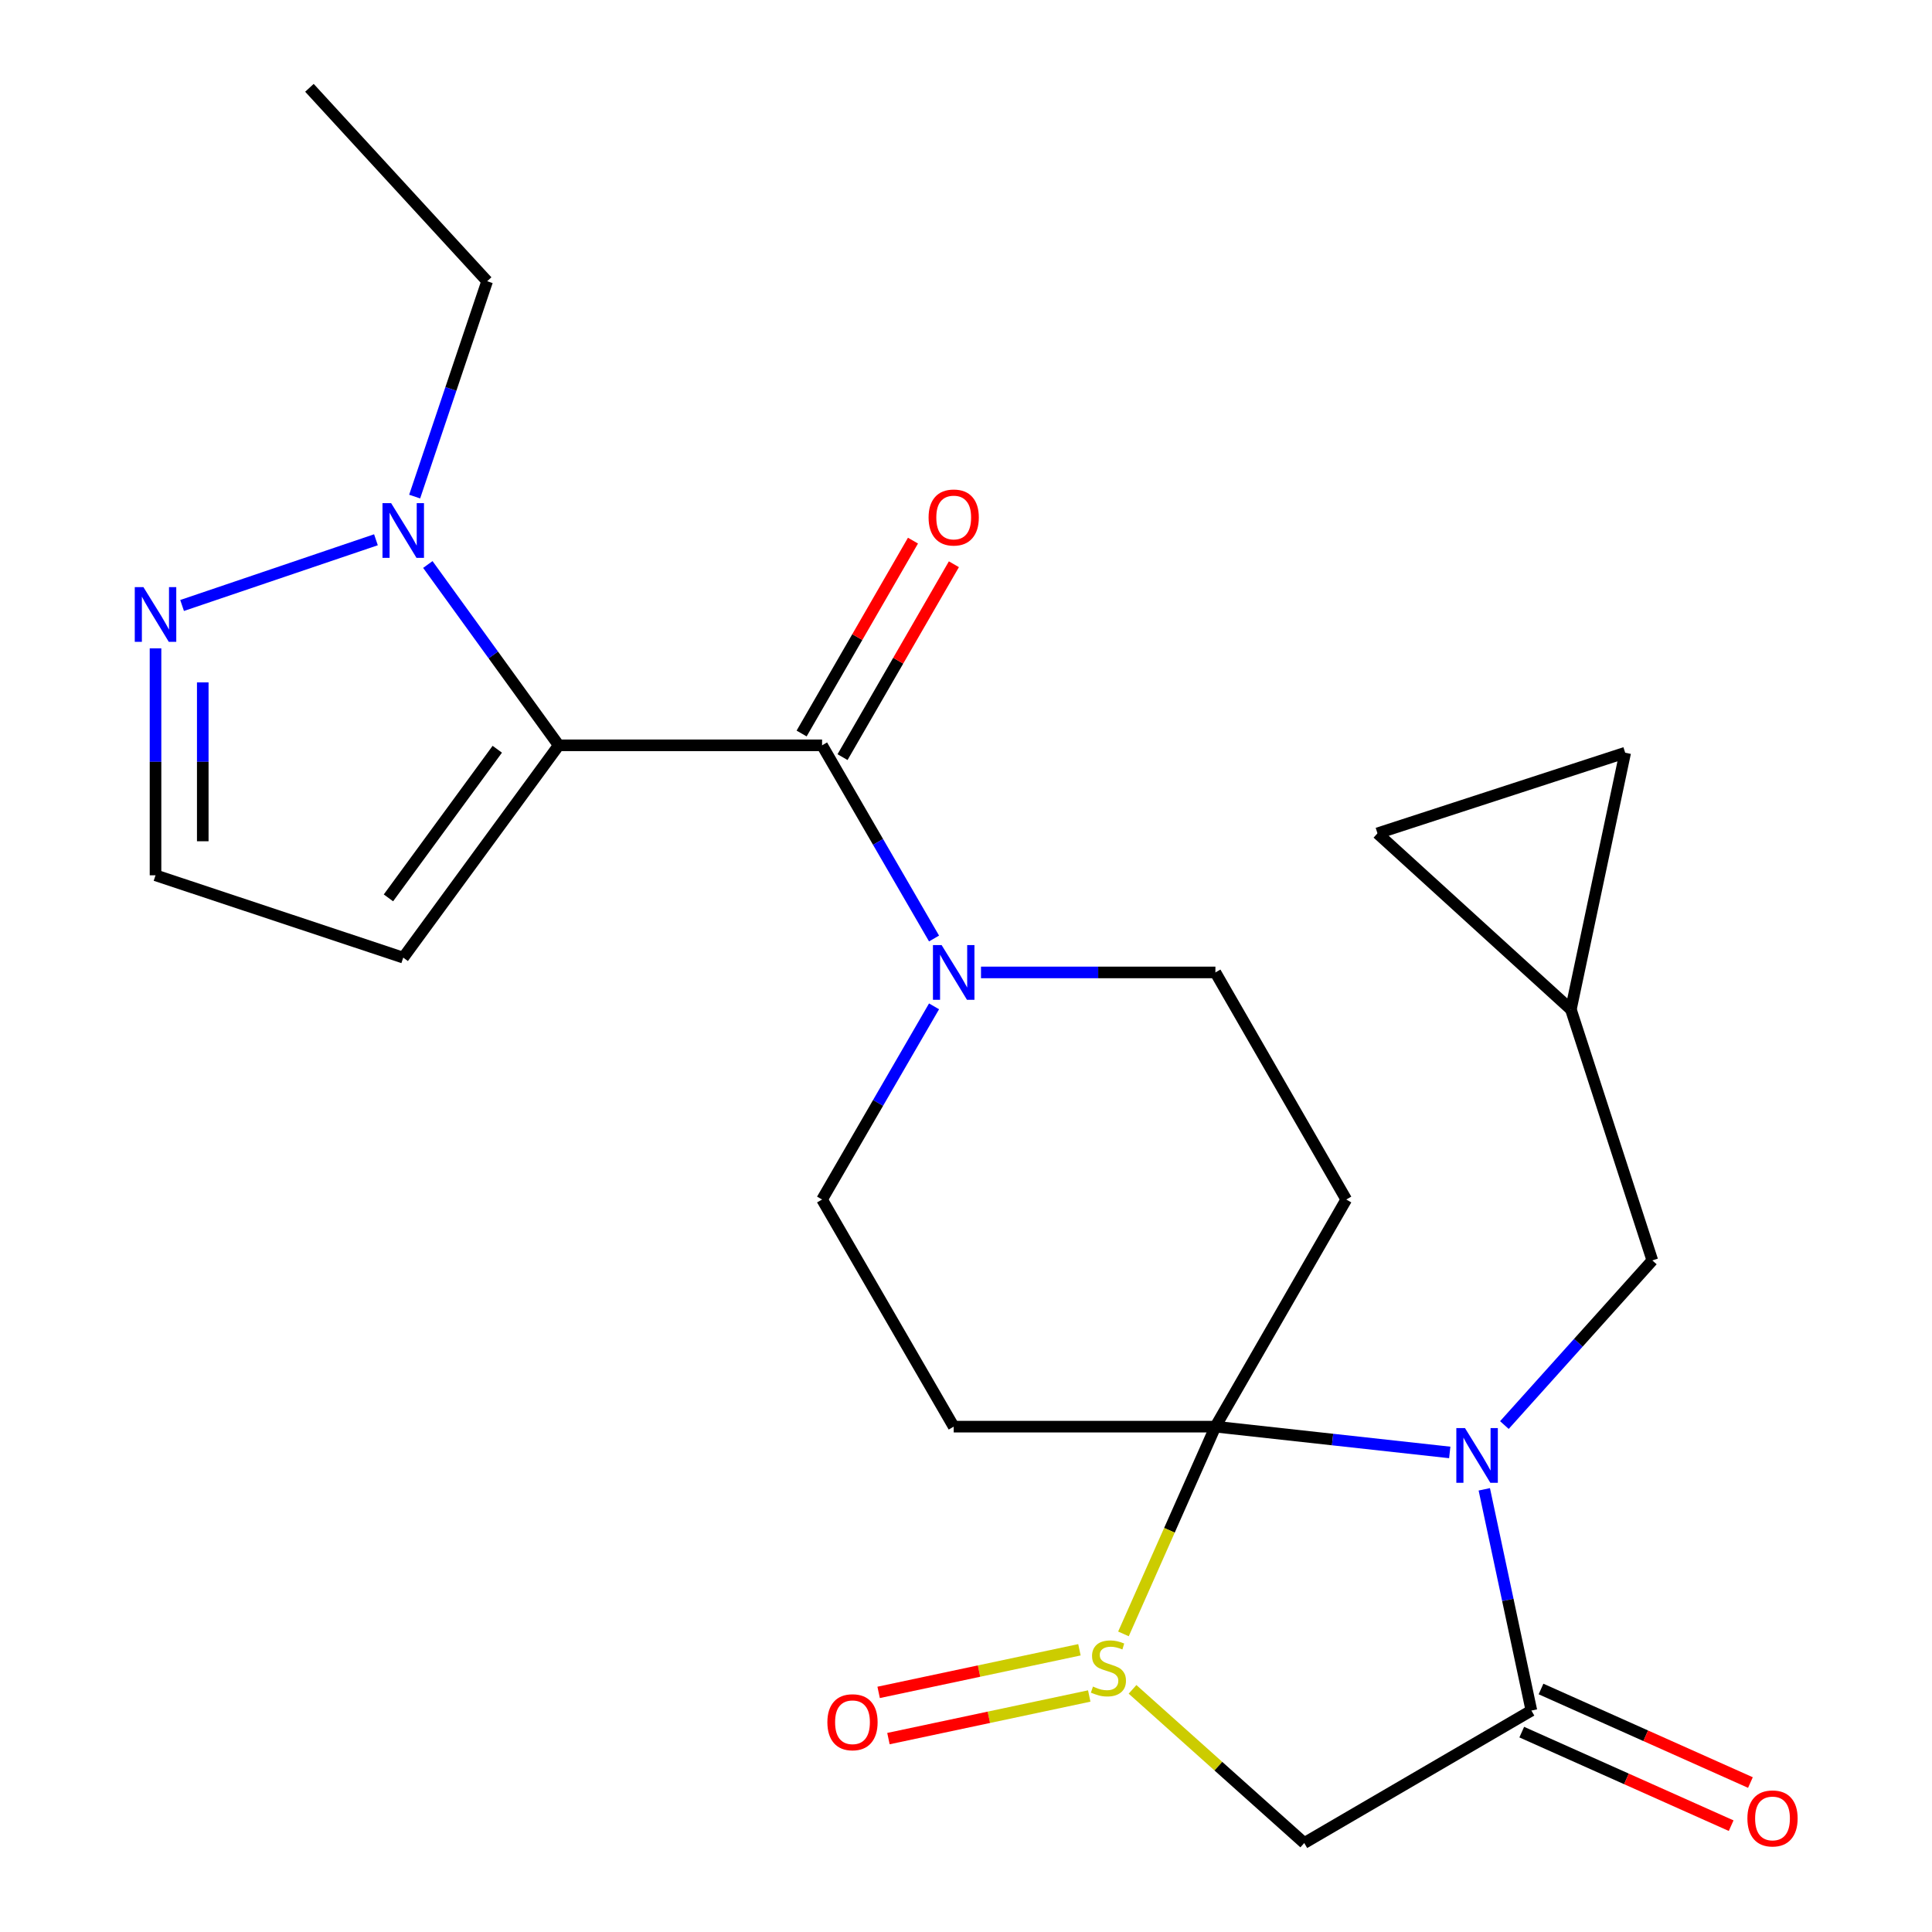 <?xml version='1.0' encoding='iso-8859-1'?>
<svg version='1.1' baseProfile='full'
              xmlns='http://www.w3.org/2000/svg'
                      xmlns:rdkit='http://www.rdkit.org/xml'
                      xmlns:xlink='http://www.w3.org/1999/xlink'
                  xml:space='preserve'
width='1000px' height='1000px' viewBox='0 0 1000 1000'>
<!-- END OF HEADER -->
<rect style='opacity:1.0;fill:#FFFFFF;stroke:none' width='1000' height='1000' x='0' y='0'> </rect>
<path class='bond-0' d='M 629.092,738.432 L 689.74,745.105' style='fill:none;fill-rule:evenodd;stroke:#000000;stroke-width:6px;stroke-linecap:butt;stroke-linejoin:miter;stroke-opacity:1' />
<path class='bond-0' d='M 689.74,745.105 L 750.389,751.779' style='fill:none;fill-rule:evenodd;stroke:#0000FF;stroke-width:6px;stroke-linecap:butt;stroke-linejoin:miter;stroke-opacity:1' />
<path class='bond-1' d='M 629.092,738.432 L 605.295,792.069' style='fill:none;fill-rule:evenodd;stroke:#000000;stroke-width:6px;stroke-linecap:butt;stroke-linejoin:miter;stroke-opacity:1' />
<path class='bond-1' d='M 605.295,792.069 L 581.498,845.705' style='fill:none;fill-rule:evenodd;stroke:#CCCC00;stroke-width:6px;stroke-linecap:butt;stroke-linejoin:miter;stroke-opacity:1' />
<path class='bond-7' d='M 629.092,738.432 L 493.634,738.432' style='fill:none;fill-rule:evenodd;stroke:#000000;stroke-width:6px;stroke-linecap:butt;stroke-linejoin:miter;stroke-opacity:1' />
<path class='bond-8' d='M 629.092,738.432 L 696.827,620.867' style='fill:none;fill-rule:evenodd;stroke:#000000;stroke-width:6px;stroke-linecap:butt;stroke-linejoin:miter;stroke-opacity:1' />
<path class='bond-3' d='M 768.268,770.87 L 780.456,828.127' style='fill:none;fill-rule:evenodd;stroke:#0000FF;stroke-width:6px;stroke-linecap:butt;stroke-linejoin:miter;stroke-opacity:1' />
<path class='bond-3' d='M 780.456,828.127 L 792.643,885.383' style='fill:none;fill-rule:evenodd;stroke:#000000;stroke-width:6px;stroke-linecap:butt;stroke-linejoin:miter;stroke-opacity:1' />
<path class='bond-12' d='M 778.669,737.606 L 816.956,694.995' style='fill:none;fill-rule:evenodd;stroke:#0000FF;stroke-width:6px;stroke-linecap:butt;stroke-linejoin:miter;stroke-opacity:1' />
<path class='bond-12' d='M 816.956,694.995 L 855.244,652.384' style='fill:none;fill-rule:evenodd;stroke:#000000;stroke-width:6px;stroke-linecap:butt;stroke-linejoin:miter;stroke-opacity:1' />
<path class='bond-5' d='M 586.199,874.408 L 630.638,914.177' style='fill:none;fill-rule:evenodd;stroke:#CCCC00;stroke-width:6px;stroke-linecap:butt;stroke-linejoin:miter;stroke-opacity:1' />
<path class='bond-5' d='M 630.638,914.177 L 675.078,953.947' style='fill:none;fill-rule:evenodd;stroke:#000000;stroke-width:6px;stroke-linecap:butt;stroke-linejoin:miter;stroke-opacity:1' />
<path class='bond-16' d='M 558.716,853.924 L 506.747,864.95' style='fill:none;fill-rule:evenodd;stroke:#CCCC00;stroke-width:6px;stroke-linecap:butt;stroke-linejoin:miter;stroke-opacity:1' />
<path class='bond-16' d='M 506.747,864.95 L 454.779,875.977' style='fill:none;fill-rule:evenodd;stroke:#FF0000;stroke-width:6px;stroke-linecap:butt;stroke-linejoin:miter;stroke-opacity:1' />
<path class='bond-16' d='M 563.791,877.844 L 511.823,888.871' style='fill:none;fill-rule:evenodd;stroke:#CCCC00;stroke-width:6px;stroke-linecap:butt;stroke-linejoin:miter;stroke-opacity:1' />
<path class='bond-16' d='M 511.823,888.871 L 459.855,899.898' style='fill:none;fill-rule:evenodd;stroke:#FF0000;stroke-width:6px;stroke-linecap:butt;stroke-linejoin:miter;stroke-opacity:1' />
<path class='bond-2' d='M 289.192,385.776 L 425.505,385.776' style='fill:none;fill-rule:evenodd;stroke:#000000;stroke-width:6px;stroke-linecap:butt;stroke-linejoin:miter;stroke-opacity:1' />
<path class='bond-6' d='M 289.192,385.776 L 255.319,338.981' style='fill:none;fill-rule:evenodd;stroke:#000000;stroke-width:6px;stroke-linecap:butt;stroke-linejoin:miter;stroke-opacity:1' />
<path class='bond-6' d='M 255.319,338.981 L 221.447,292.186' style='fill:none;fill-rule:evenodd;stroke:#0000FF;stroke-width:6px;stroke-linecap:butt;stroke-linejoin:miter;stroke-opacity:1' />
<path class='bond-11' d='M 289.192,385.776 L 208.713,495.666' style='fill:none;fill-rule:evenodd;stroke:#000000;stroke-width:6px;stroke-linecap:butt;stroke-linejoin:miter;stroke-opacity:1' />
<path class='bond-11' d='M 257.392,387.811 L 201.057,464.734' style='fill:none;fill-rule:evenodd;stroke:#000000;stroke-width:6px;stroke-linecap:butt;stroke-linejoin:miter;stroke-opacity:1' />
<path class='bond-20' d='M 787.656,896.546 L 841.851,920.756' style='fill:none;fill-rule:evenodd;stroke:#000000;stroke-width:6px;stroke-linecap:butt;stroke-linejoin:miter;stroke-opacity:1' />
<path class='bond-20' d='M 841.851,920.756 L 896.046,944.966' style='fill:none;fill-rule:evenodd;stroke:#FF0000;stroke-width:6px;stroke-linecap:butt;stroke-linejoin:miter;stroke-opacity:1' />
<path class='bond-20' d='M 797.63,874.219 L 851.825,898.429' style='fill:none;fill-rule:evenodd;stroke:#000000;stroke-width:6px;stroke-linecap:butt;stroke-linejoin:miter;stroke-opacity:1' />
<path class='bond-20' d='M 851.825,898.429 L 906.019,922.639' style='fill:none;fill-rule:evenodd;stroke:#FF0000;stroke-width:6px;stroke-linecap:butt;stroke-linejoin:miter;stroke-opacity:1' />
<path class='bond-25' d='M 792.643,885.383 L 675.078,953.947' style='fill:none;fill-rule:evenodd;stroke:#000000;stroke-width:6px;stroke-linecap:butt;stroke-linejoin:miter;stroke-opacity:1' />
<path class='bond-4' d='M 425.505,385.776 L 454.482,435.774' style='fill:none;fill-rule:evenodd;stroke:#000000;stroke-width:6px;stroke-linecap:butt;stroke-linejoin:miter;stroke-opacity:1' />
<path class='bond-4' d='M 454.482,435.774 L 483.459,485.771' style='fill:none;fill-rule:evenodd;stroke:#0000FF;stroke-width:6px;stroke-linecap:butt;stroke-linejoin:miter;stroke-opacity:1' />
<path class='bond-21' d='M 436.093,391.889 L 464.914,341.972' style='fill:none;fill-rule:evenodd;stroke:#000000;stroke-width:6px;stroke-linecap:butt;stroke-linejoin:miter;stroke-opacity:1' />
<path class='bond-21' d='M 464.914,341.972 L 493.734,292.055' style='fill:none;fill-rule:evenodd;stroke:#FF0000;stroke-width:6px;stroke-linecap:butt;stroke-linejoin:miter;stroke-opacity:1' />
<path class='bond-21' d='M 414.916,379.662 L 443.737,329.745' style='fill:none;fill-rule:evenodd;stroke:#000000;stroke-width:6px;stroke-linecap:butt;stroke-linejoin:miter;stroke-opacity:1' />
<path class='bond-21' d='M 443.737,329.745 L 472.557,279.828' style='fill:none;fill-rule:evenodd;stroke:#FF0000;stroke-width:6px;stroke-linecap:butt;stroke-linejoin:miter;stroke-opacity:1' />
<path class='bond-10' d='M 194.589,279.383 L 94.249,313.393' style='fill:none;fill-rule:evenodd;stroke:#0000FF;stroke-width:6px;stroke-linecap:butt;stroke-linejoin:miter;stroke-opacity:1' />
<path class='bond-22' d='M 214.625,257.031 L 233.385,201.297' style='fill:none;fill-rule:evenodd;stroke:#0000FF;stroke-width:6px;stroke-linecap:butt;stroke-linejoin:miter;stroke-opacity:1' />
<path class='bond-22' d='M 233.385,201.297 L 252.145,145.563' style='fill:none;fill-rule:evenodd;stroke:#000000;stroke-width:6px;stroke-linecap:butt;stroke-linejoin:miter;stroke-opacity:1' />
<path class='bond-13' d='M 493.634,738.432 L 425.505,620.867' style='fill:none;fill-rule:evenodd;stroke:#000000;stroke-width:6px;stroke-linecap:butt;stroke-linejoin:miter;stroke-opacity:1' />
<path class='bond-14' d='M 696.827,620.867 L 629.092,503.328' style='fill:none;fill-rule:evenodd;stroke:#000000;stroke-width:6px;stroke-linecap:butt;stroke-linejoin:miter;stroke-opacity:1' />
<path class='bond-9' d='M 507.761,503.328 L 568.426,503.328' style='fill:none;fill-rule:evenodd;stroke:#0000FF;stroke-width:6px;stroke-linecap:butt;stroke-linejoin:miter;stroke-opacity:1' />
<path class='bond-9' d='M 568.426,503.328 L 629.092,503.328' style='fill:none;fill-rule:evenodd;stroke:#000000;stroke-width:6px;stroke-linecap:butt;stroke-linejoin:miter;stroke-opacity:1' />
<path class='bond-24' d='M 483.458,520.884 L 454.482,570.875' style='fill:none;fill-rule:evenodd;stroke:#0000FF;stroke-width:6px;stroke-linecap:butt;stroke-linejoin:miter;stroke-opacity:1' />
<path class='bond-24' d='M 454.482,570.875 L 425.505,620.867' style='fill:none;fill-rule:evenodd;stroke:#000000;stroke-width:6px;stroke-linecap:butt;stroke-linejoin:miter;stroke-opacity:1' />
<path class='bond-27' d='M 80.497,335.589 L 80.497,394.319' style='fill:none;fill-rule:evenodd;stroke:#0000FF;stroke-width:6px;stroke-linecap:butt;stroke-linejoin:miter;stroke-opacity:1' />
<path class='bond-27' d='M 80.497,394.319 L 80.497,453.049' style='fill:none;fill-rule:evenodd;stroke:#000000;stroke-width:6px;stroke-linecap:butt;stroke-linejoin:miter;stroke-opacity:1' />
<path class='bond-27' d='M 104.95,353.208 L 104.95,394.319' style='fill:none;fill-rule:evenodd;stroke:#0000FF;stroke-width:6px;stroke-linecap:butt;stroke-linejoin:miter;stroke-opacity:1' />
<path class='bond-27' d='M 104.95,394.319 L 104.95,435.43' style='fill:none;fill-rule:evenodd;stroke:#000000;stroke-width:6px;stroke-linecap:butt;stroke-linejoin:miter;stroke-opacity:1' />
<path class='bond-17' d='M 208.713,495.666 L 80.497,453.049' style='fill:none;fill-rule:evenodd;stroke:#000000;stroke-width:6px;stroke-linecap:butt;stroke-linejoin:miter;stroke-opacity:1' />
<path class='bond-15' d='M 855.244,652.384 L 813.089,522.497' style='fill:none;fill-rule:evenodd;stroke:#000000;stroke-width:6px;stroke-linecap:butt;stroke-linejoin:miter;stroke-opacity:1' />
<path class='bond-18' d='M 813.089,522.497 L 841.197,389.607' style='fill:none;fill-rule:evenodd;stroke:#000000;stroke-width:6px;stroke-linecap:butt;stroke-linejoin:miter;stroke-opacity:1' />
<path class='bond-19' d='M 813.089,522.497 L 712.98,431.34' style='fill:none;fill-rule:evenodd;stroke:#000000;stroke-width:6px;stroke-linecap:butt;stroke-linejoin:miter;stroke-opacity:1' />
<path class='bond-26' d='M 841.197,389.607 L 712.98,431.34' style='fill:none;fill-rule:evenodd;stroke:#000000;stroke-width:6px;stroke-linecap:butt;stroke-linejoin:miter;stroke-opacity:1' />
<path class='bond-23' d='M 252.145,145.563 L 160.16,45.455' style='fill:none;fill-rule:evenodd;stroke:#000000;stroke-width:6px;stroke-linecap:butt;stroke-linejoin:miter;stroke-opacity:1' />
<path  class='atom-1' d='M 758.276 739.175
L 767.556 754.175
Q 768.476 755.655, 769.956 758.335
Q 771.436 761.015, 771.516 761.175
L 771.516 739.175
L 775.276 739.175
L 775.276 767.495
L 771.396 767.495
L 761.436 751.095
Q 760.276 749.175, 759.036 746.975
Q 757.836 744.775, 757.476 744.095
L 757.476 767.495
L 753.796 767.495
L 753.796 739.175
L 758.276 739.175
' fill='#0000FF'/>
<path  class='atom-2' d='M 565.719 872.959
Q 566.039 873.079, 567.359 873.639
Q 568.679 874.199, 570.119 874.559
Q 571.599 874.879, 573.039 874.879
Q 575.719 874.879, 577.279 873.599
Q 578.839 872.279, 578.839 869.999
Q 578.839 868.439, 578.039 867.479
Q 577.279 866.519, 576.079 865.999
Q 574.879 865.479, 572.879 864.879
Q 570.359 864.119, 568.839 863.399
Q 567.359 862.679, 566.279 861.159
Q 565.239 859.639, 565.239 857.079
Q 565.239 853.519, 567.639 851.319
Q 570.079 849.119, 574.879 849.119
Q 578.159 849.119, 581.879 850.679
L 580.959 853.759
Q 577.559 852.359, 574.999 852.359
Q 572.239 852.359, 570.719 853.519
Q 569.199 854.639, 569.239 856.599
Q 569.239 858.119, 569.999 859.039
Q 570.799 859.959, 571.919 860.479
Q 573.079 860.999, 574.999 861.599
Q 577.559 862.399, 579.079 863.199
Q 580.599 863.999, 581.679 865.639
Q 582.799 867.239, 582.799 869.999
Q 582.799 873.919, 580.159 876.039
Q 577.559 878.119, 573.199 878.119
Q 570.679 878.119, 568.759 877.559
Q 566.879 877.039, 564.639 876.119
L 565.719 872.959
' fill='#CCCC00'/>
<path  class='atom-7' d='M 202.453 260.435
L 211.733 275.435
Q 212.653 276.915, 214.133 279.595
Q 215.613 282.275, 215.693 282.435
L 215.693 260.435
L 219.453 260.435
L 219.453 288.755
L 215.573 288.755
L 205.613 272.355
Q 204.453 270.435, 203.213 268.235
Q 202.013 266.035, 201.653 265.355
L 201.653 288.755
L 197.973 288.755
L 197.973 260.435
L 202.453 260.435
' fill='#0000FF'/>
<path  class='atom-10' d='M 487.374 489.168
L 496.654 504.168
Q 497.574 505.648, 499.054 508.328
Q 500.534 511.008, 500.614 511.168
L 500.614 489.168
L 504.374 489.168
L 504.374 517.488
L 500.494 517.488
L 490.534 501.088
Q 489.374 499.168, 488.134 496.968
Q 486.934 494.768, 486.574 494.088
L 486.574 517.488
L 482.894 517.488
L 482.894 489.168
L 487.374 489.168
' fill='#0000FF'/>
<path  class='atom-11' d='M 74.237 303.894
L 83.517 318.894
Q 84.437 320.374, 85.917 323.054
Q 87.397 325.734, 87.477 325.894
L 87.477 303.894
L 91.237 303.894
L 91.237 332.214
L 87.357 332.214
L 77.397 315.814
Q 76.237 313.894, 74.997 311.694
Q 73.797 309.494, 73.437 308.814
L 73.437 332.214
L 69.757 332.214
L 69.757 303.894
L 74.237 303.894
' fill='#0000FF'/>
<path  class='atom-17' d='M 428.25 891.427
Q 428.25 884.627, 431.61 880.827
Q 434.97 877.027, 441.25 877.027
Q 447.53 877.027, 450.89 880.827
Q 454.25 884.627, 454.25 891.427
Q 454.25 898.307, 450.85 902.227
Q 447.45 906.107, 441.25 906.107
Q 435.01 906.107, 431.61 902.227
Q 428.25 898.347, 428.25 891.427
M 441.25 902.907
Q 445.57 902.907, 447.89 900.027
Q 450.25 897.107, 450.25 891.427
Q 450.25 885.867, 447.89 883.067
Q 445.57 880.227, 441.25 880.227
Q 436.93 880.227, 434.57 883.027
Q 432.25 885.827, 432.25 891.427
Q 432.25 897.147, 434.57 900.027
Q 436.93 902.907, 441.25 902.907
' fill='#FF0000'/>
<path  class='atom-21' d='M 904.45 941.216
Q 904.45 934.416, 907.81 930.616
Q 911.17 926.816, 917.45 926.816
Q 923.73 926.816, 927.09 930.616
Q 930.45 934.416, 930.45 941.216
Q 930.45 948.096, 927.05 952.016
Q 923.65 955.896, 917.45 955.896
Q 911.21 955.896, 907.81 952.016
Q 904.45 948.136, 904.45 941.216
M 917.45 952.696
Q 921.77 952.696, 924.09 949.816
Q 926.45 946.896, 926.45 941.216
Q 926.45 935.656, 924.09 932.856
Q 921.77 930.016, 917.45 930.016
Q 913.13 930.016, 910.77 932.816
Q 908.45 935.616, 908.45 941.216
Q 908.45 946.936, 910.77 949.816
Q 913.13 952.696, 917.45 952.696
' fill='#FF0000'/>
<path  class='atom-22' d='M 480.634 267.855
Q 480.634 261.055, 483.994 257.255
Q 487.354 253.455, 493.634 253.455
Q 499.914 253.455, 503.274 257.255
Q 506.634 261.055, 506.634 267.855
Q 506.634 274.735, 503.234 278.655
Q 499.834 282.535, 493.634 282.535
Q 487.394 282.535, 483.994 278.655
Q 480.634 274.775, 480.634 267.855
M 493.634 279.335
Q 497.954 279.335, 500.274 276.455
Q 502.634 273.535, 502.634 267.855
Q 502.634 262.295, 500.274 259.495
Q 497.954 256.655, 493.634 256.655
Q 489.314 256.655, 486.954 259.455
Q 484.634 262.255, 484.634 267.855
Q 484.634 273.575, 486.954 276.455
Q 489.314 279.335, 493.634 279.335
' fill='#FF0000'/>
</svg>
